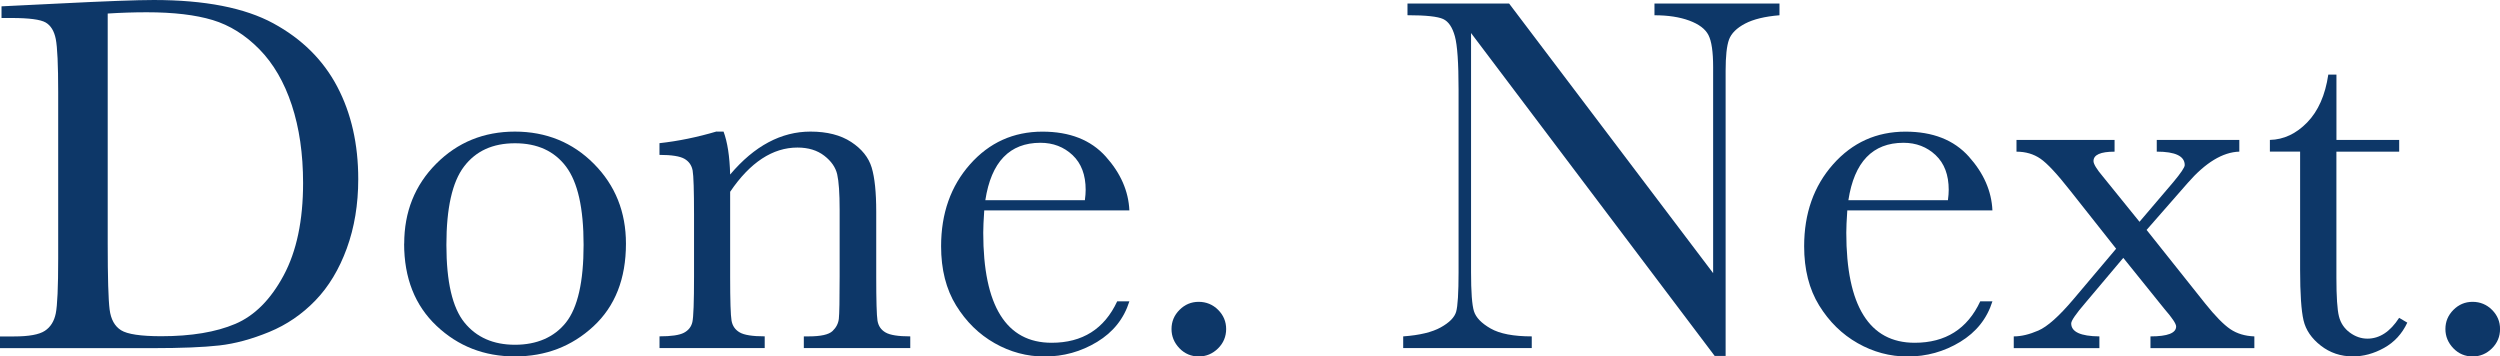 <?xml version="1.0" encoding="UTF-8"?>
<svg id="Layer_2" data-name="Layer 2" xmlns="http://www.w3.org/2000/svg" viewBox="0 0 576.56 82.21">
  <defs>
    <style>
      .cls-1 {
        fill: #0d3768;
        stroke-width: 0px;
      }
    </style>
  </defs>
  <g id="svg">
    <g>
      <path class="cls-1" d="M.35,1.46l13.07-.64c10.9-.55,18.24-.82,22.03-.82,11.8,0,21,1.8,27.6,5.39,6.6,3.59,11.51,8.47,14.74,14.62s4.83,13.25,4.83,21.3c0,5.82-.88,11.14-2.64,15.97-1.76,4.82-4.17,8.83-7.24,12.01-3.07,3.18-6.62,5.61-10.66,7.27-4.04,1.66-7.88,2.7-11.51,3.11s-8.75.62-15.35.62H0v-2.7h3.28c3.4,0,5.75-.43,7.06-1.29,1.31-.86,2.15-2.2,2.52-4.01.37-1.82.56-6.04.56-12.69V21.27c0-6.33-.19-10.42-.56-12.28-.37-1.85-1.15-3.12-2.34-3.81-1.19-.68-3.8-1.03-7.82-1.03H.35V1.46ZM24.84,3.11v53.09c0,7.85.15,12.91.44,15.18.29,2.27,1.17,3.86,2.64,4.78,1.46.92,4.56,1.38,9.29,1.38,6.91,0,12.6-.95,17.05-2.84,4.45-1.89,8.17-5.62,11.16-11.19s4.48-12.67,4.48-21.3c0-6.72-.87-12.71-2.61-17.99-1.74-5.27-4.23-9.56-7.47-12.86-3.24-3.3-6.84-5.55-10.78-6.74-3.95-1.19-9-1.79-15.18-1.79-2.97,0-5.98.1-9.02.29Z"/>
      <path class="cls-1" d="M93.22,56.19c0-7.34,2.46-13.49,7.38-18.43,4.92-4.94,10.98-7.41,18.16-7.41s13.3,2.48,18.22,7.44c4.92,4.96,7.38,11.09,7.38,18.4,0,8.09-2.5,14.44-7.5,19.07-5,4.63-11.04,6.94-18.11,6.94s-13.1-2.35-18.08-7.06c-4.98-4.71-7.47-11.02-7.47-18.96ZM102.95,56.48c0,8.52,1.39,14.48,4.16,17.9,2.77,3.42,6.66,5.13,11.66,5.13s9.03-1.71,11.75-5.13c2.71-3.42,4.07-9.38,4.07-17.9s-1.35-14.45-4.04-18.05c-2.7-3.59-6.62-5.39-11.78-5.39s-9.03,1.79-11.75,5.36c-2.72,3.57-4.07,9.6-4.07,18.08Z"/>
      <path class="cls-1" d="M165.29,30.35h1.58c.9,2.42,1.41,5.72,1.52,9.9,2.81-3.32,5.76-5.8,8.85-7.44,3.08-1.64,6.31-2.46,9.67-2.46,3.83,0,6.96.8,9.4,2.4,2.44,1.6,4.01,3.56,4.72,5.89.7,2.32,1.05,5.71,1.05,10.17v15c0,5.55.1,8.93.29,10.14.2,1.21.81,2.12,1.85,2.72,1.03.61,2.94.91,5.71.91v2.7h-24.55v-2.7h1.11c2.81,0,4.65-.41,5.51-1.23.86-.82,1.35-1.78,1.46-2.87.12-1.09.18-4.32.18-9.67v-15.47c0-3.79-.19-6.49-.56-8.12-.37-1.62-1.37-3.06-2.99-4.31-1.62-1.25-3.68-1.88-6.18-1.88-2.85,0-5.58.85-8.17,2.55s-5.05,4.25-7.35,7.65v19.57c0,5.55.11,8.93.32,10.14.21,1.21.84,2.12,1.88,2.72,1.03.61,2.96.91,5.77.91v2.7h-24.26v-2.7c2.7,0,4.57-.27,5.62-.82,1.05-.55,1.71-1.38,1.96-2.49.25-1.11.38-4.6.38-10.46v-14.3c0-5.59-.11-8.97-.32-10.17-.22-1.19-.84-2.09-1.88-2.7-1.04-.6-2.96-.91-5.77-.91v-2.7c4.3-.47,8.69-1.37,13.18-2.7Z"/>
      <path class="cls-1" d="M260.45,48.52h-33.46c-.16,2.31-.23,4.02-.23,5.16,0,8.44,1.32,14.78,3.96,19.01,2.64,4.24,6.57,6.36,11.81,6.36,7.11,0,12.15-3.18,15.12-9.55h2.81c-1.25,3.98-3.73,7.1-7.44,9.35-3.71,2.25-7.75,3.37-12.13,3.37-4.06,0-7.9-1.03-11.51-3.08-3.61-2.05-6.57-4.95-8.88-8.7-2.31-3.75-3.46-8.3-3.46-13.65,0-7.58,2.23-13.88,6.68-18.9,4.45-5.02,10.02-7.53,16.7-7.53,6.29,0,11.15,1.91,14.59,5.74,3.44,3.83,5.25,7.97,5.45,12.42ZM250.2,46.17c.12-.9.18-1.7.18-2.4,0-3.44-1.01-6.1-3.02-8-2.01-1.89-4.48-2.84-7.41-2.84-7.11,0-11.35,4.41-12.71,13.24h22.97Z"/>
      <path class="cls-1" d="M270.18,75.88c0-1.72.62-3.19,1.85-4.42s2.7-1.85,4.42-1.85,3.25.62,4.48,1.85,1.85,2.71,1.85,4.42-.62,3.25-1.88,4.48c-1.25,1.23-2.73,1.85-4.45,1.85s-3.24-.64-4.45-1.9c-1.21-1.27-1.82-2.74-1.82-4.42Z"/>
      <path class="cls-1" d="M395.45,82.09L339.26,7.62v55.14c0,4.57.22,7.58.67,9.02.45,1.45,1.73,2.77,3.84,3.98,2.11,1.21,5.27,1.82,9.49,1.82v2.7h-29.65v-2.7c3.79-.27,6.68-.97,8.67-2.08s3.17-2.31,3.54-3.6c.37-1.29.56-4.34.56-9.14V20.62c0-6.09-.28-10.18-.85-12.25-.57-2.07-1.46-3.4-2.7-3.98s-3.98-.88-8.23-.88V.82h23.44l47.05,62.17V15.47c0-3.52-.36-5.98-1.08-7.38-.72-1.41-2.2-2.52-4.42-3.34s-4.9-1.23-8.03-1.23V.82h28.83v2.7c-3.36.27-6.01.92-7.94,1.93-1.93,1.02-3.16,2.24-3.69,3.66-.53,1.43-.79,3.84-.79,7.24v65.74h-2.52Z"/>
      <path class="cls-1" d="M459.49,48.52h-33.46c-.16,2.31-.23,4.02-.23,5.16,0,8.44,1.32,14.78,3.96,19.01,2.64,4.24,6.57,6.36,11.81,6.36,7.11,0,12.15-3.18,15.12-9.55h2.81c-1.25,3.98-3.73,7.1-7.44,9.35-3.71,2.25-7.75,3.37-12.13,3.37-4.06,0-7.9-1.03-11.51-3.08-3.61-2.05-6.57-4.95-8.88-8.7-2.31-3.75-3.46-8.3-3.46-13.65,0-7.58,2.23-13.88,6.68-18.9,4.45-5.02,10.02-7.53,16.7-7.53,6.29,0,11.15,1.91,14.59,5.74,3.44,3.83,5.25,7.97,5.45,12.42ZM449.24,46.17c.12-.9.18-1.7.18-2.4,0-3.44-1.01-6.1-3.02-8-2.01-1.89-4.48-2.84-7.41-2.84-7.11,0-11.35,4.41-12.71,13.24h22.97Z"/>
      <path class="cls-1" d="M495.06,53.03l13.48,16.93c2.34,2.93,4.29,4.91,5.83,5.95,1.54,1.04,3.39,1.59,5.54,1.67v2.7h-23.96v-2.7c3.95,0,5.92-.76,5.92-2.29,0-.62-.9-1.97-2.7-4.04l-9.49-11.78-8.79,10.43c-2.15,2.5-3.22,4.06-3.22,4.69,0,1.95,2.17,2.95,6.5,2.99v2.7h-19.75v-2.7c1.72,0,3.61-.45,5.68-1.35,2.07-.9,4.75-3.28,8.03-7.15l9.9-11.72-10.61-13.42c-3.01-3.83-5.29-6.28-6.86-7.35-1.56-1.07-3.4-1.61-5.51-1.61v-2.7h22.62v2.7c-3.24,0-4.86.72-4.86,2.17,0,.66.72,1.86,2.17,3.57l8.44,10.43,7.79-9.14c1.76-2.11,2.64-3.42,2.64-3.93,0-2.07-2.15-3.11-6.45-3.11v-2.7h19.04v2.7c-3.83.12-7.79,2.52-11.89,7.21l-9.49,10.84Z"/>
      <path class="cls-1" d="M553.3,34.98h-14.47v29c0,4.45.2,7.45.59,8.99.39,1.54,1.22,2.78,2.49,3.72,1.27.94,2.63,1.41,4.07,1.41,2.81,0,5.25-1.6,7.32-4.8l1.88,1.11c-1.21,2.58-3,4.52-5.36,5.83-2.36,1.31-4.76,1.96-7.18,1.96-2.81,0-5.28-.83-7.41-2.49-2.13-1.66-3.46-3.6-3.98-5.83s-.79-6.13-.79-11.72v-27.19h-6.97v-2.7c3.2-.08,6.07-1.43,8.61-4.04,2.54-2.62,4.16-6.29,4.86-11.02h1.88v15.06h14.47v2.7Z"/>
      <path class="cls-1" d="M563.97,75.88c0-1.72.62-3.19,1.85-4.42s2.7-1.85,4.42-1.85,3.25.62,4.48,1.85,1.85,2.71,1.85,4.42-.62,3.25-1.88,4.48c-1.25,1.23-2.73,1.85-4.45,1.85s-3.24-.64-4.45-1.9c-1.21-1.27-1.82-2.74-1.82-4.42Z"/>
    </g>
  </g>
</svg>